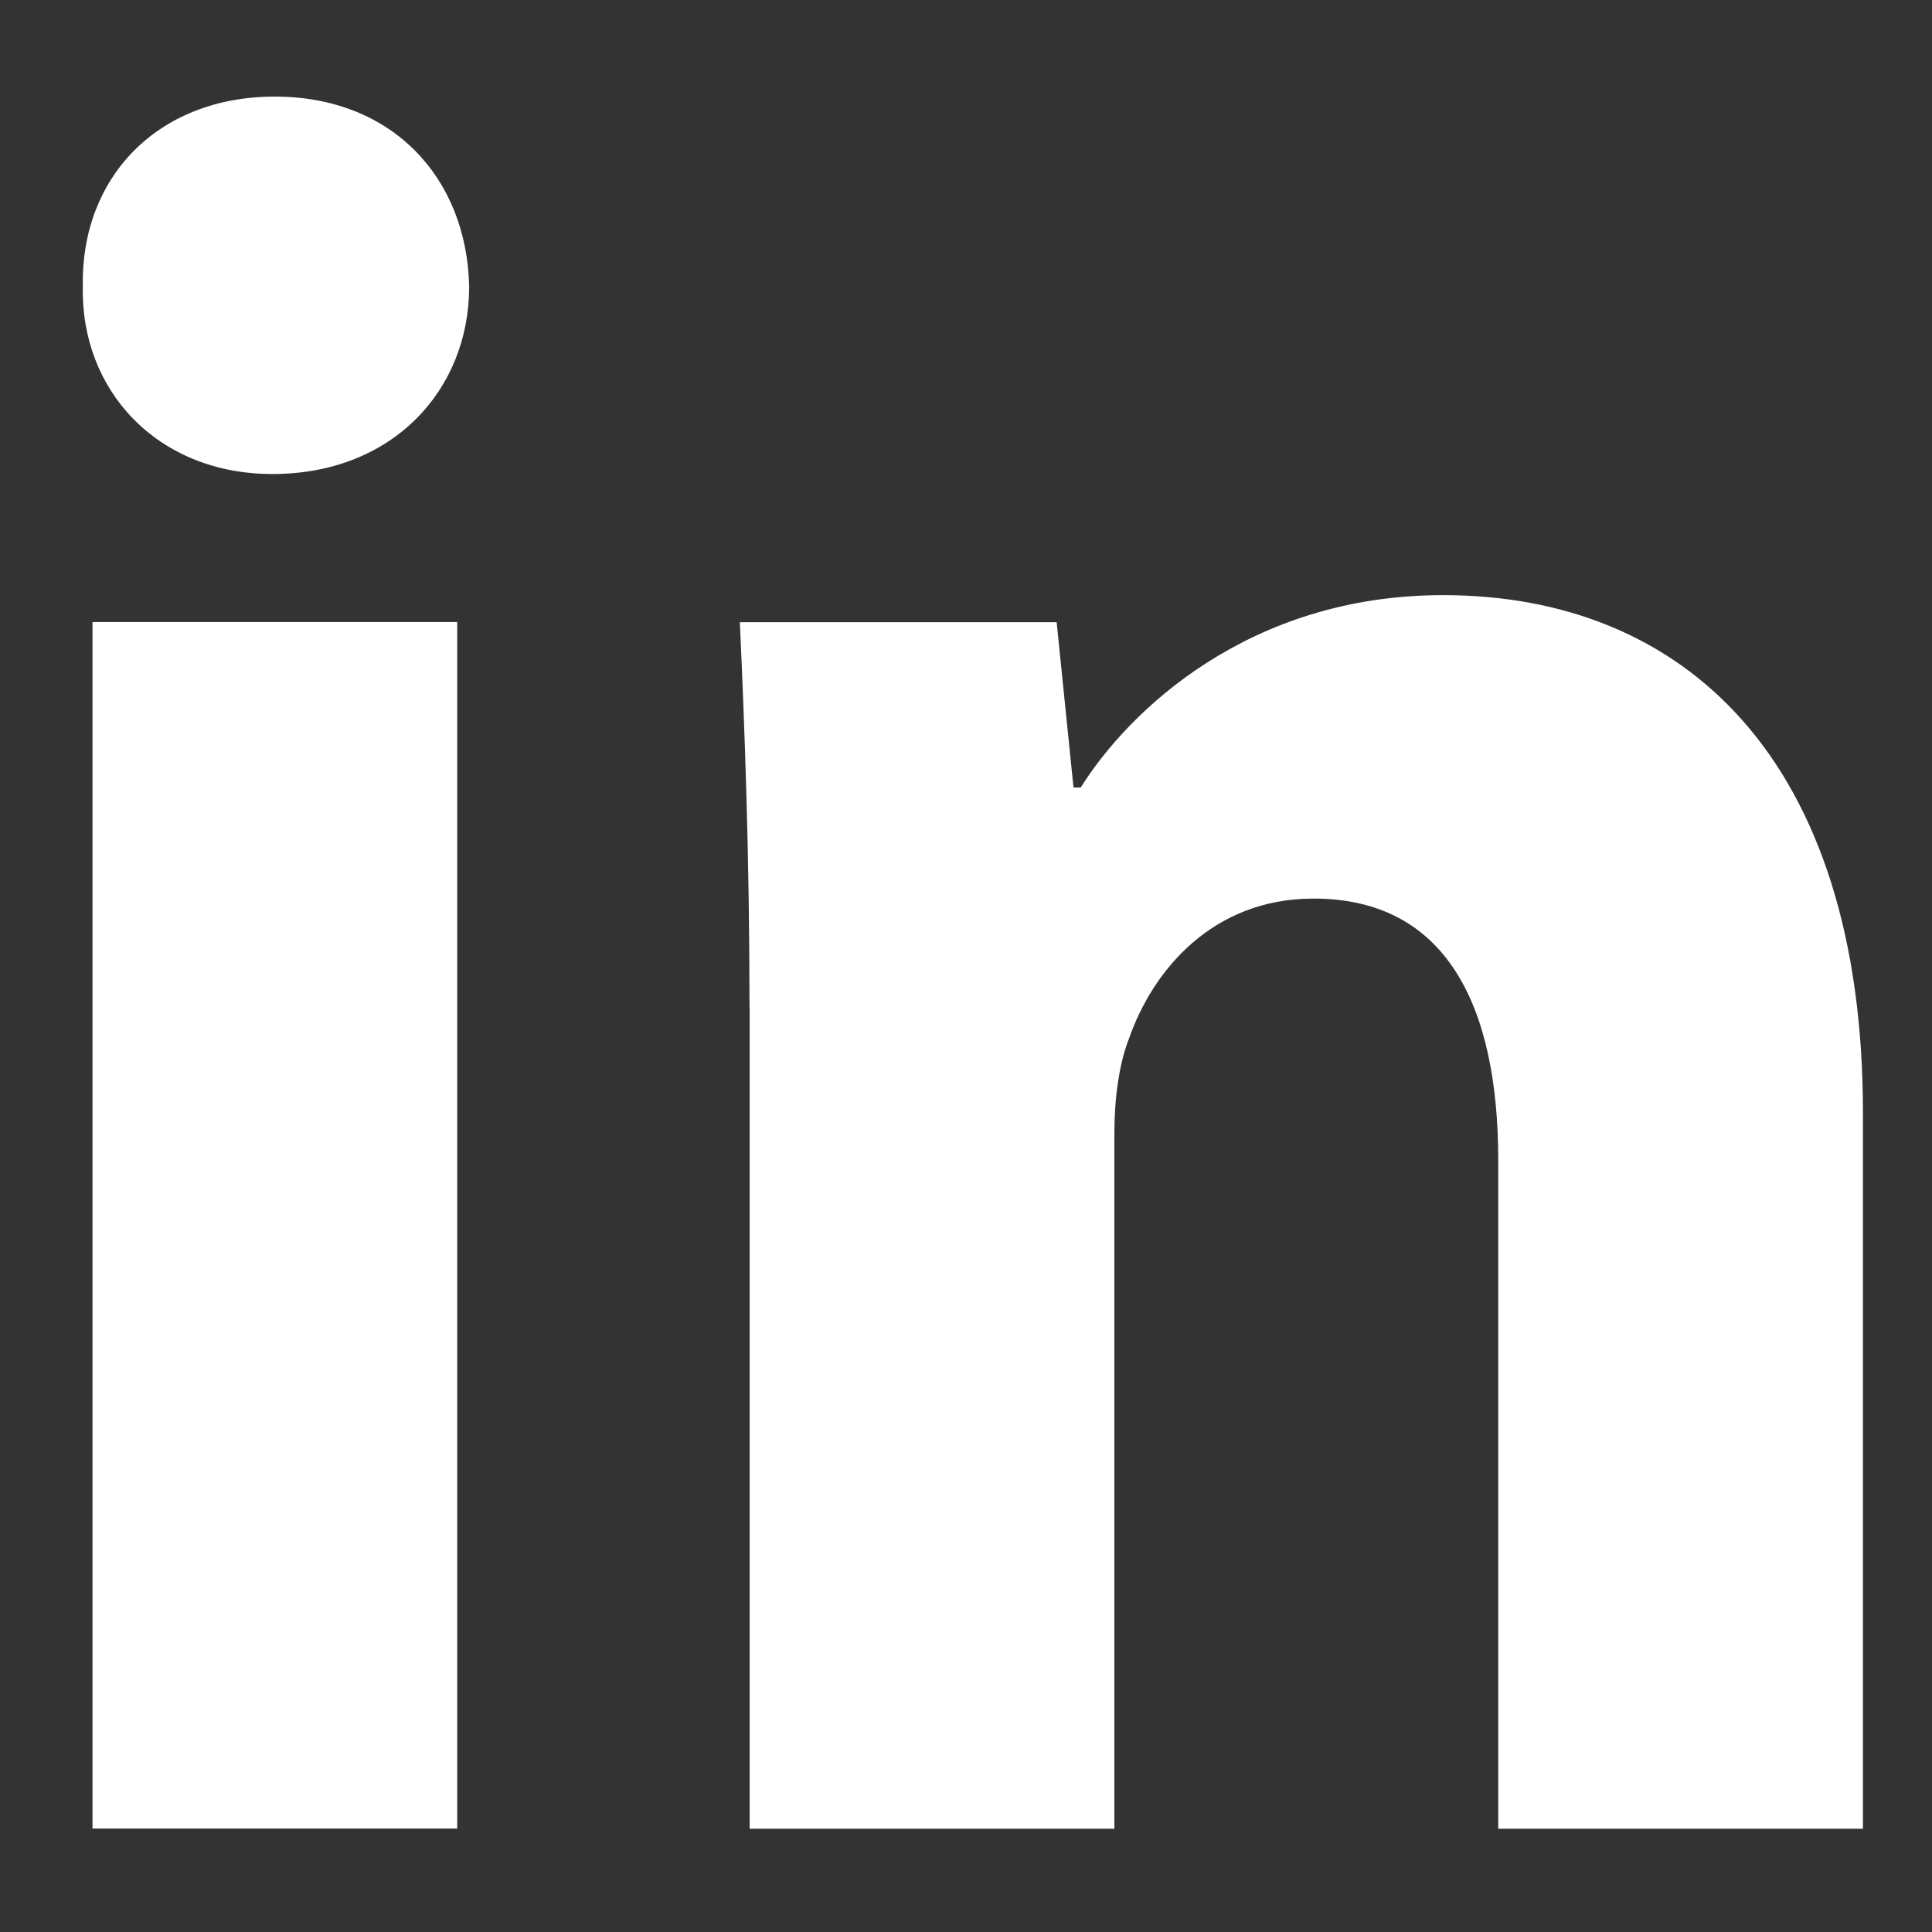 <svg width="140" height="140" viewBox="0 0 140 140" fill="none" xmlns="http://www.w3.org/2000/svg">
<rect x="0" y="0" width="140" height="140" fill="#333333" stroke="none"/>
<path fill-rule="evenodd" clip-rule="evenodd" d="M33.998 20.768C33.998 28.274 28.439 34.349 19.745 34.349C11.391 34.349 5.832 28.274 6.004 20.768C5.832 12.898 11.391 7 19.912 7C28.438 7 33.831 12.898 33.998 20.768ZM6.703 132.508V45.078H33.132V132.503H6.703V132.508Z" fill="white"/>
<path fill-rule="evenodd" clip-rule="evenodd" d="M54.312 72.979C54.312 62.074 53.963 52.777 53.613 45.088H76.569L77.79 57.066H78.311C81.79 51.522 90.483 43.126 104.568 43.126C121.955 43.126 134.997 54.927 134.997 80.662V132.519H108.568V84.067C108.568 72.796 104.746 65.114 95.182 65.114C87.875 65.114 83.532 70.298 81.795 75.3C81.096 77.091 80.752 79.59 80.752 82.099V132.519H54.323V72.979H54.312Z" fill="white"/>
</svg>
